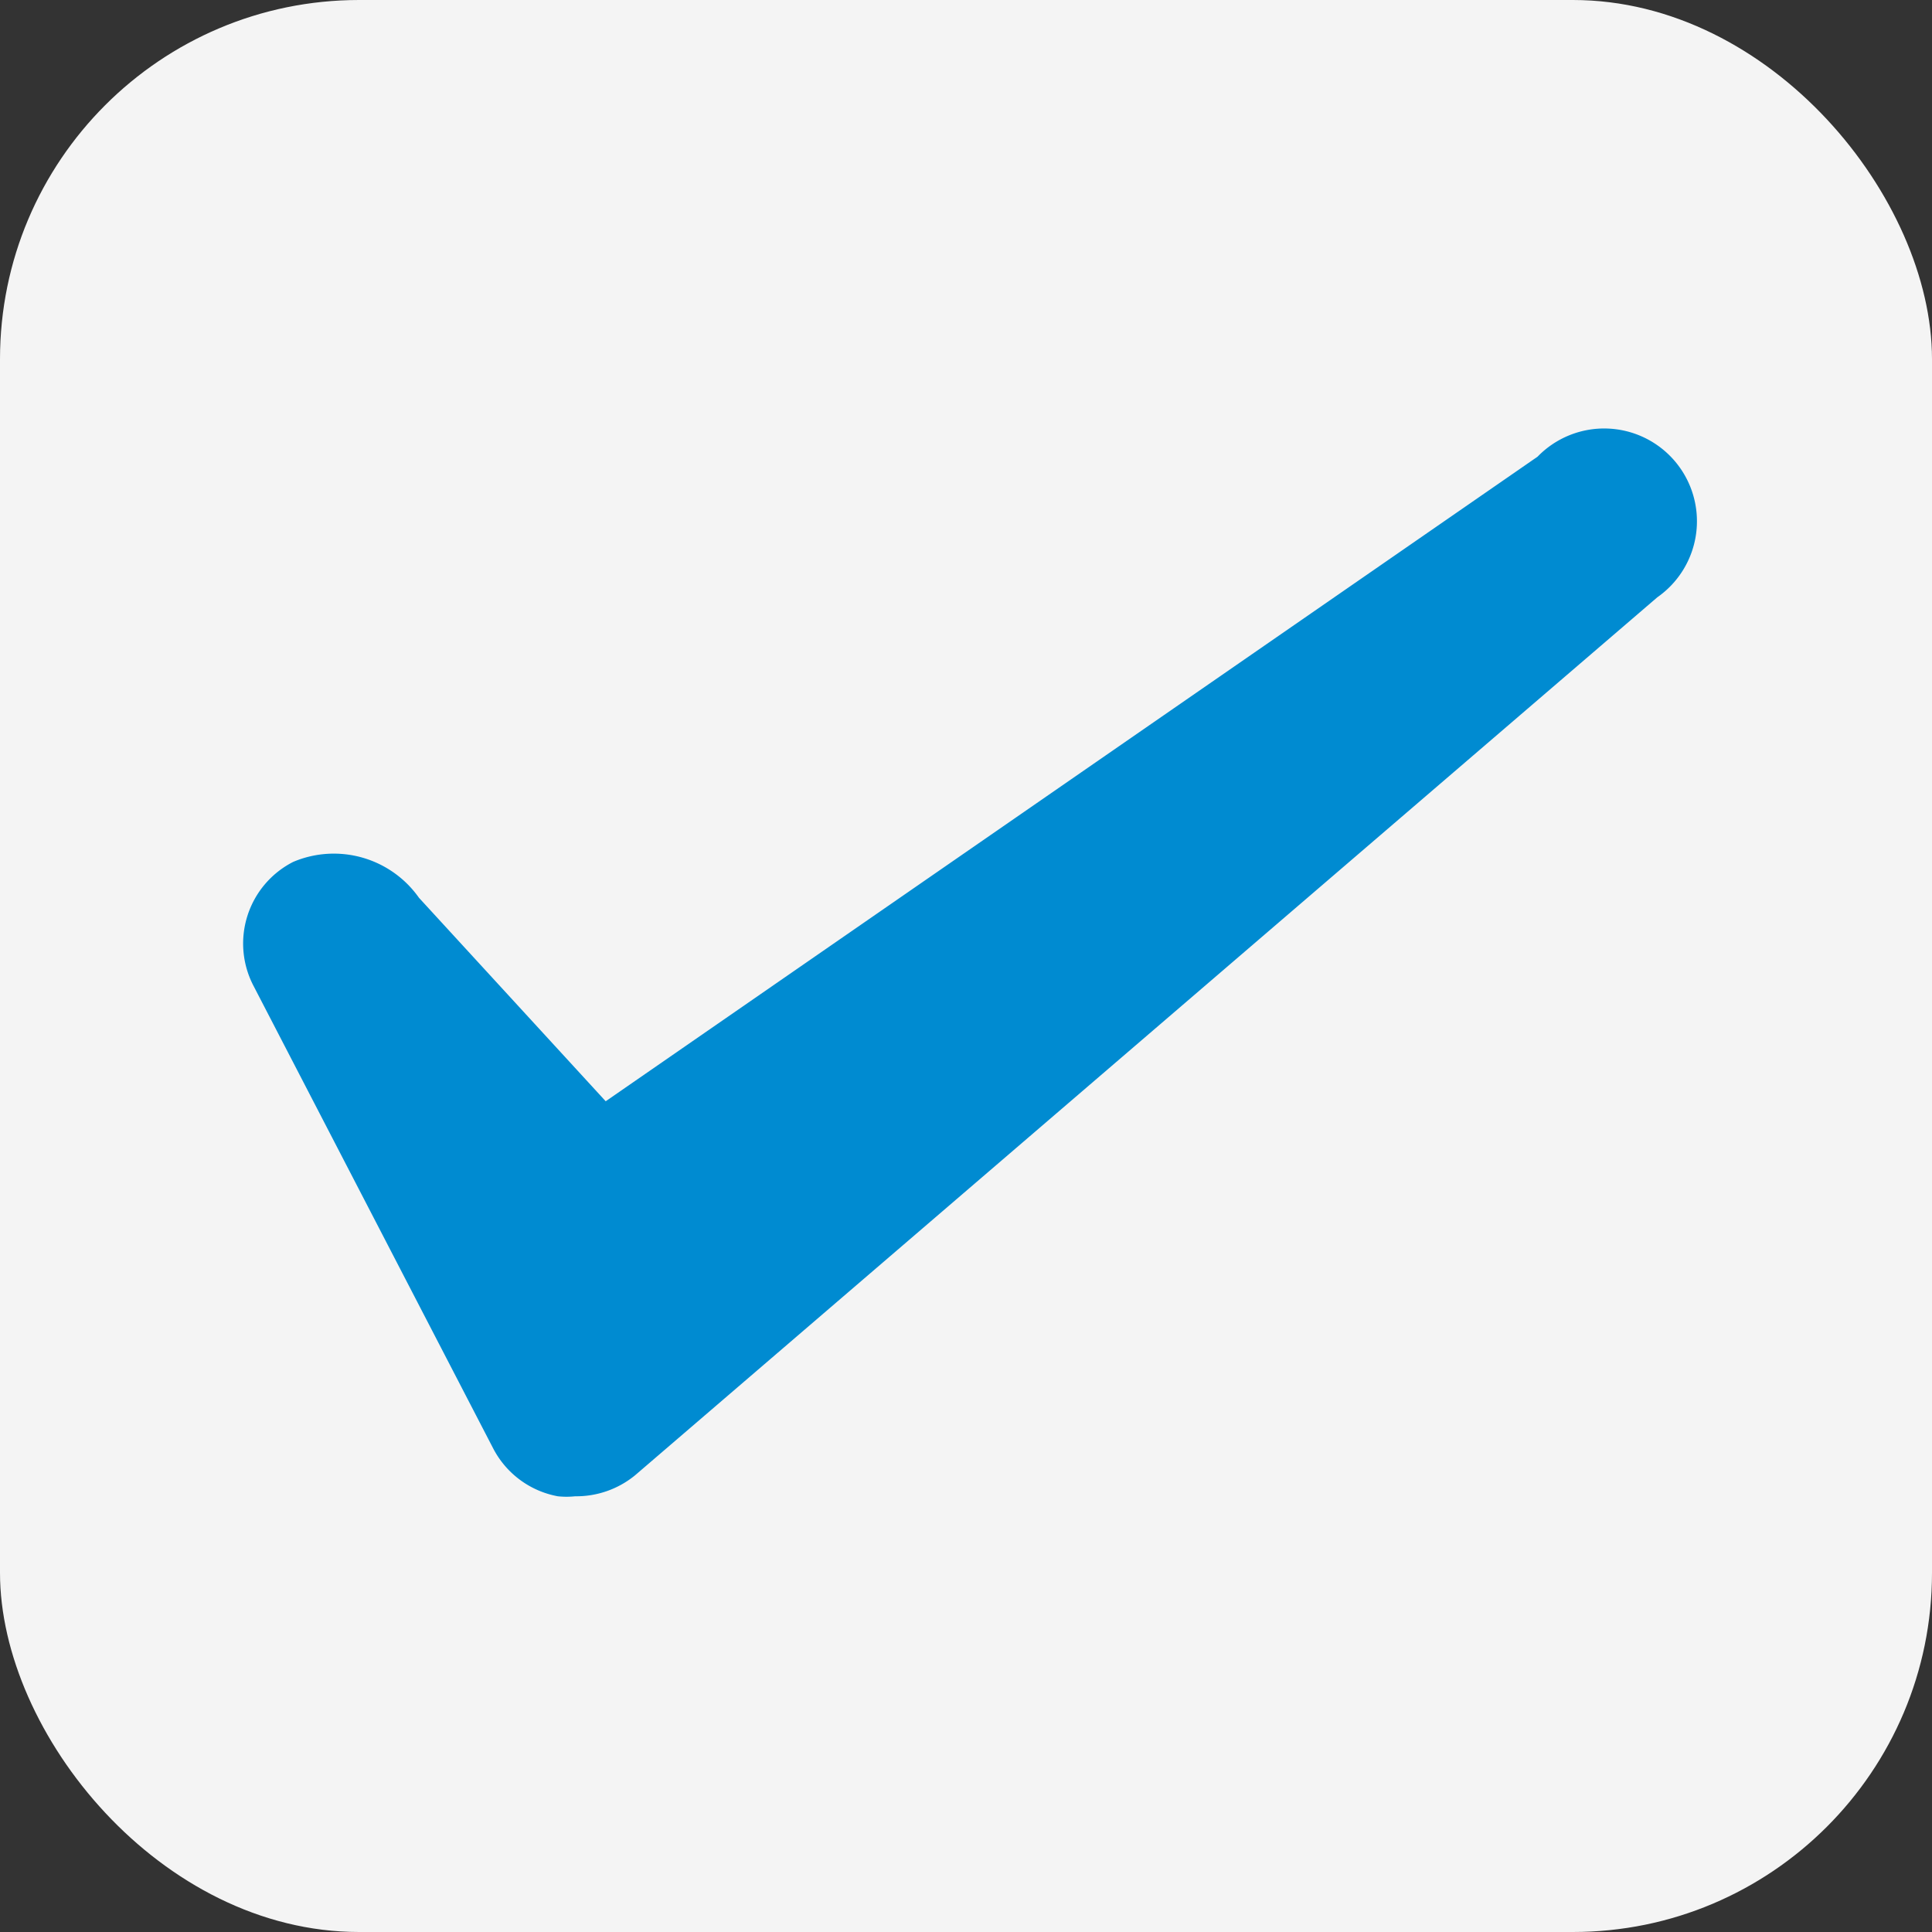 <svg xmlns="http://www.w3.org/2000/svg" viewBox="0 0 32.28 32.28"><rect x="0" y="0" width="32.28" height="32.28" fill="#333333" stroke="none"/><defs><style>.cls-1{fill:#f4f4f4;}.cls-2{fill:#008bd1;}</style></defs><g id="レイヤー_2" data-name="レイヤー 2"><g id="デザイン"><rect class="cls-1" width="32.28" height="32.28" rx="6"/><path class="cls-2" d="M9.61,25a1.36,1.36,0,0,1-.29,0,1.53,1.53,0,0,1-1.08-.8l-4-7.72a1.53,1.53,0,0,1,.66-2.08A1.74,1.74,0,0,1,7,15l3.12,3.4L25.69,7.63a1.55,1.55,0,1,1,2,2.35L10.61,24.65A1.55,1.55,0,0,1,9.61,25Z"/></g></g></svg>